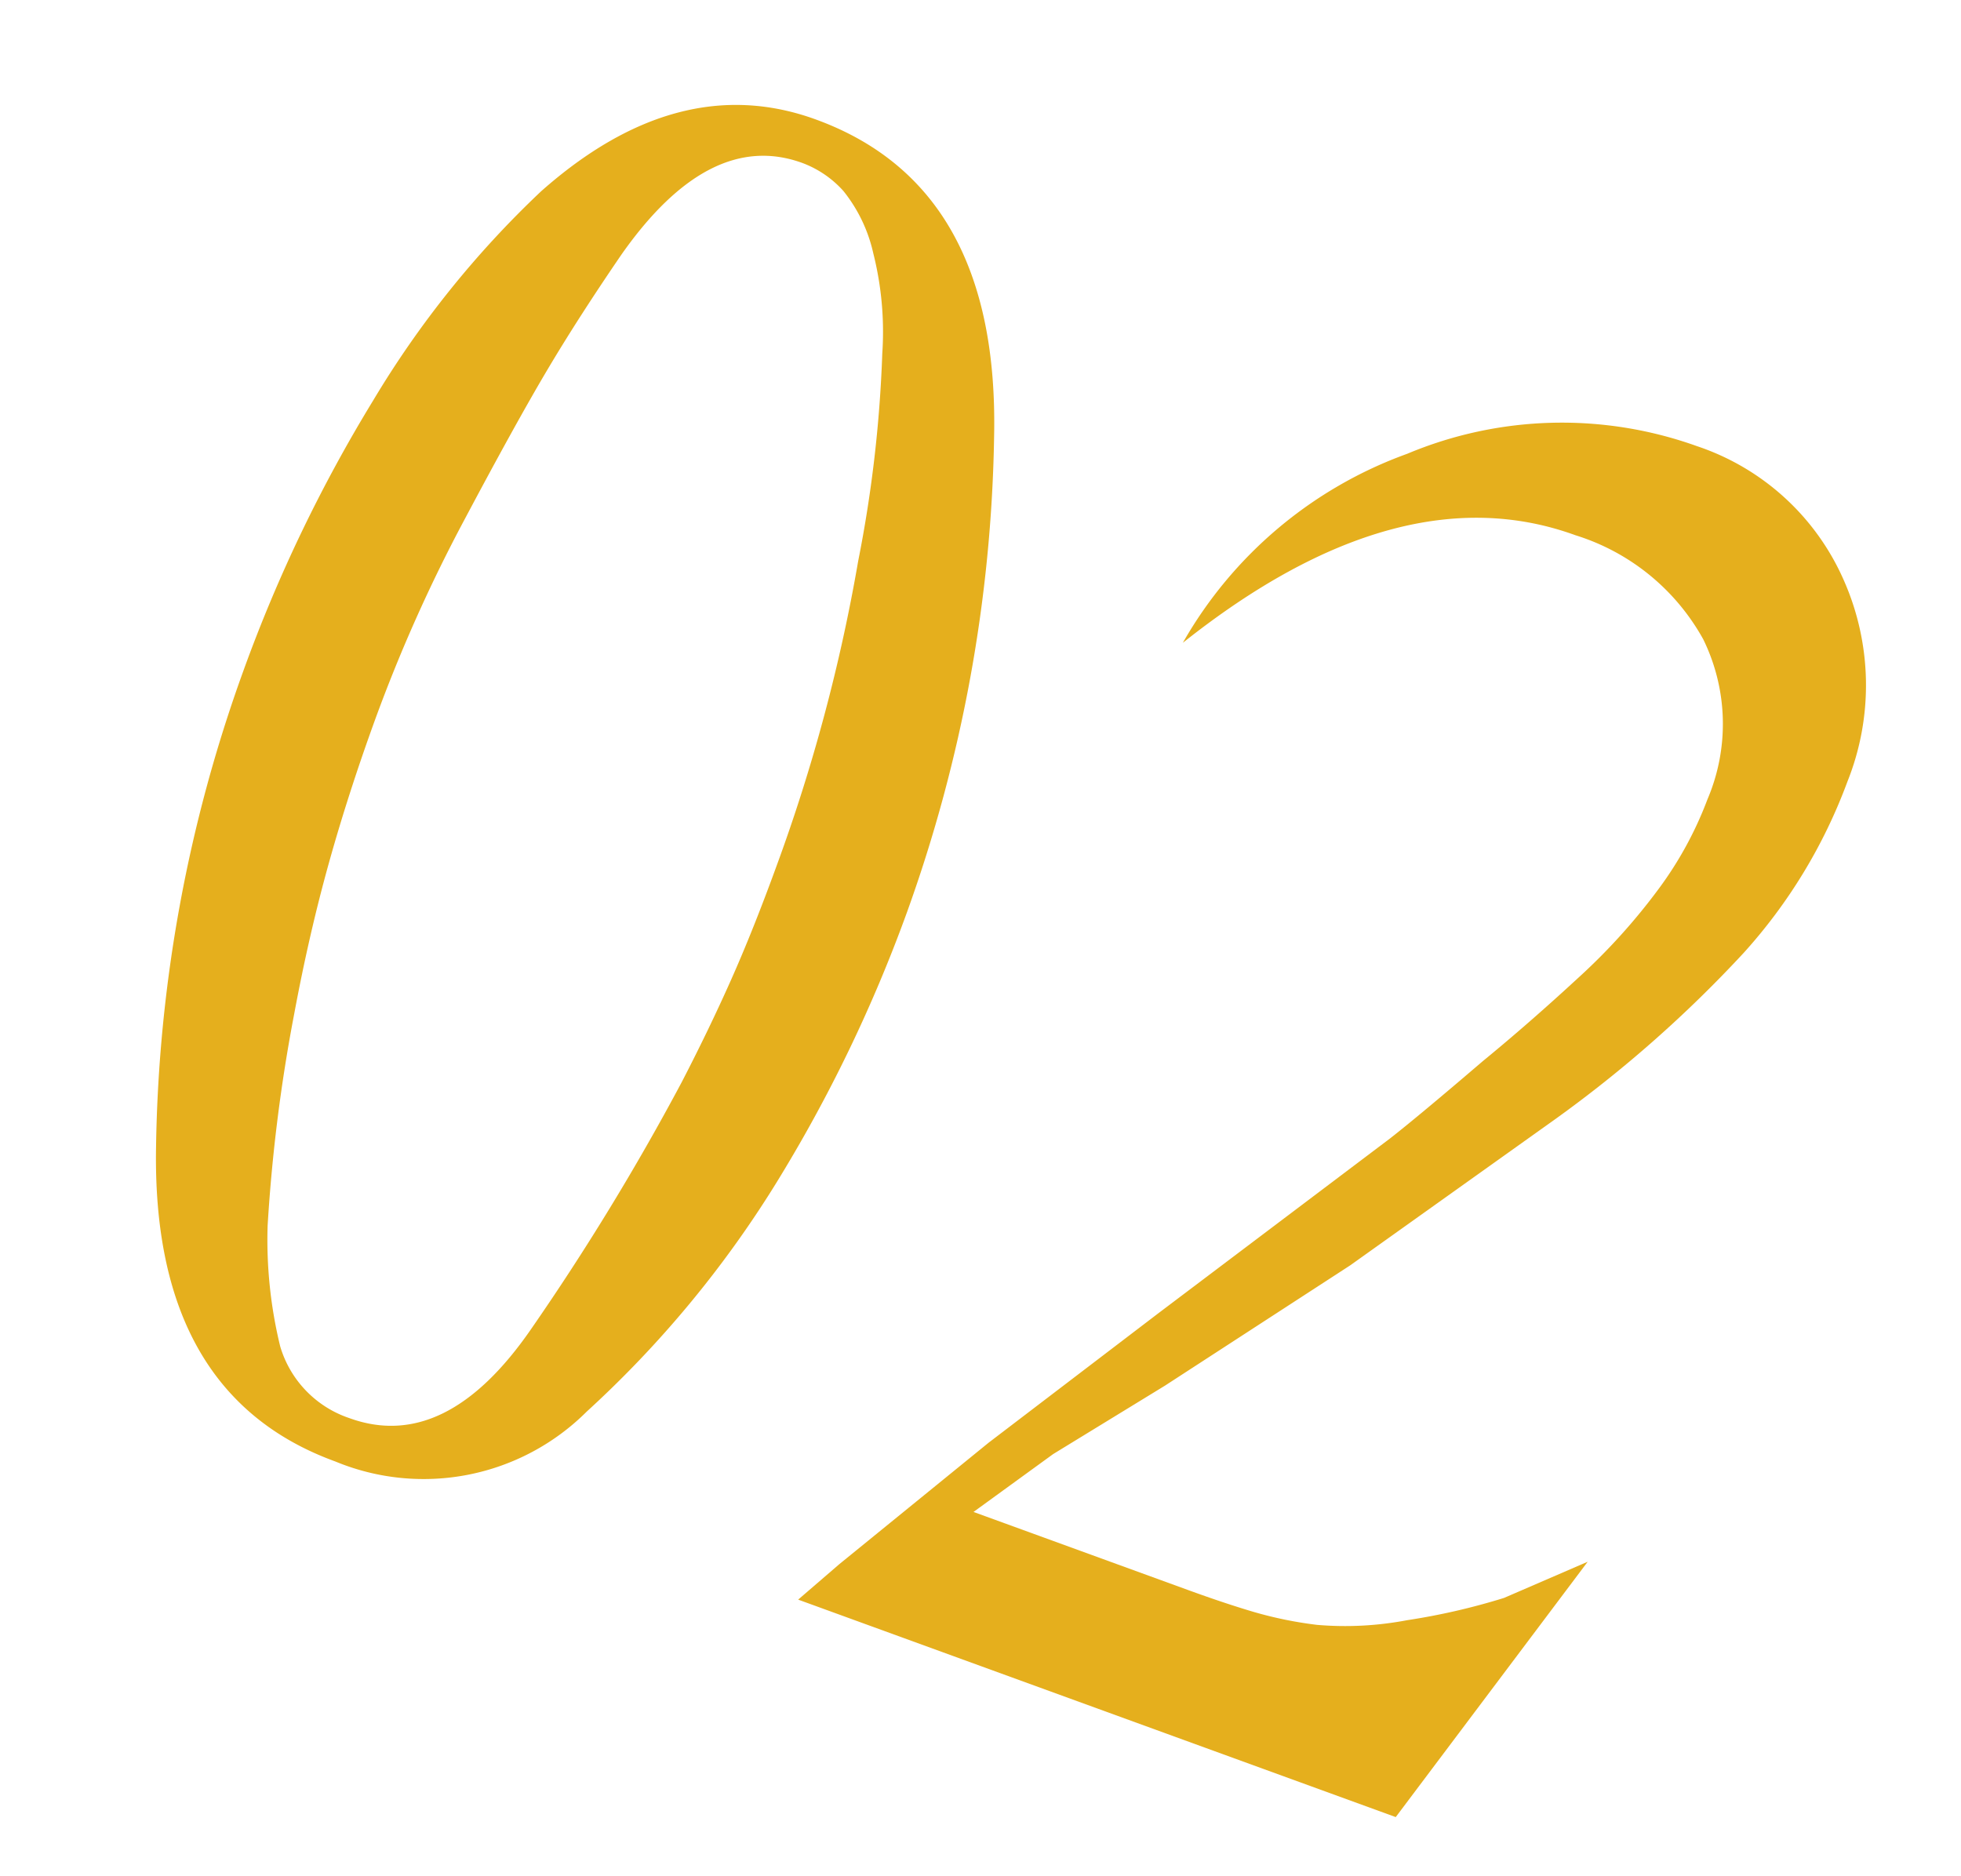 <svg xmlns="http://www.w3.org/2000/svg" width="56.817" height="54.352" viewBox="0 0 56.817 54.352">
  <path id="パス_14974" data-name="パス 14974" d="M5.665-35.805Q8.2-40.48,12.43-40.48q5.665,0,8,6.875A42.645,42.645,0,0,1,22.77-19.8a42.6,42.6,0,0,1-.88,8.69A31.083,31.083,0,0,1,19-3.025,6.688,6.688,0,0,1,12.65.825q-5.665,0-8-6.792A42.235,42.235,0,0,1,2.31-19.8a43.108,43.108,0,0,1,.853-8.635A28.3,28.3,0,0,1,5.665-35.805Zm.715,16q0,2.31.165,4.428t.55,4.428A47.841,47.841,0,0,0,8.47-4.923,13.008,13.008,0,0,0,10.01-1.76,3.129,3.129,0,0,0,12.6-.495q2.97,0,4.07-4.235a72.08,72.08,0,0,0,1.65-8.2q.22-1.7.33-3.273t.11-3.547a50.514,50.514,0,0,0-.8-9.13,37.512,37.512,0,0,0-1.4-5.885,9.305,9.305,0,0,0-1.238-2.64,4.418,4.418,0,0,0-1.43-1.4,3.008,3.008,0,0,0-1.4-.357q-2.86,0-4.015,4.29-.55,2.145-.88,3.9t-.77,4.9A45.059,45.059,0,0,0,6.38-19.8ZM27.39-1.375,30.25-6.16,33.6-11.385l4.565-7.04q.55-.88,1.76-3.025.88-1.485,1.76-3.19a17.772,17.772,0,0,0,1.32-3.245,10.623,10.623,0,0,0,.44-2.915,5.573,5.573,0,0,0-1.7-4.318,6.4,6.4,0,0,0-4.51-1.568q-5.445,0-9.625,6.82a12.278,12.278,0,0,1,4.235-7.37,11.583,11.583,0,0,1,7.81-3.08,7.1,7.1,0,0,1,5.308,2.173A7.522,7.522,0,0,1,47.08-32.67a15.286,15.286,0,0,1-1.128,5.692A36.242,36.242,0,0,1,42.46-20.57l-4.125,6L34.485-9.46,32.12-6.49,30.525-4.125h6.6q1.155,0,2.035-.055A11.5,11.5,0,0,0,41-4.455,9.589,9.589,0,0,0,43.4-5.472a19.175,19.175,0,0,0,2.42-1.568L47.74-8.855,45.045,0H26.62Z" transform="translate(-1.889 37.249) rotate(20)" fill="#e5af1d"/>
</svg>
